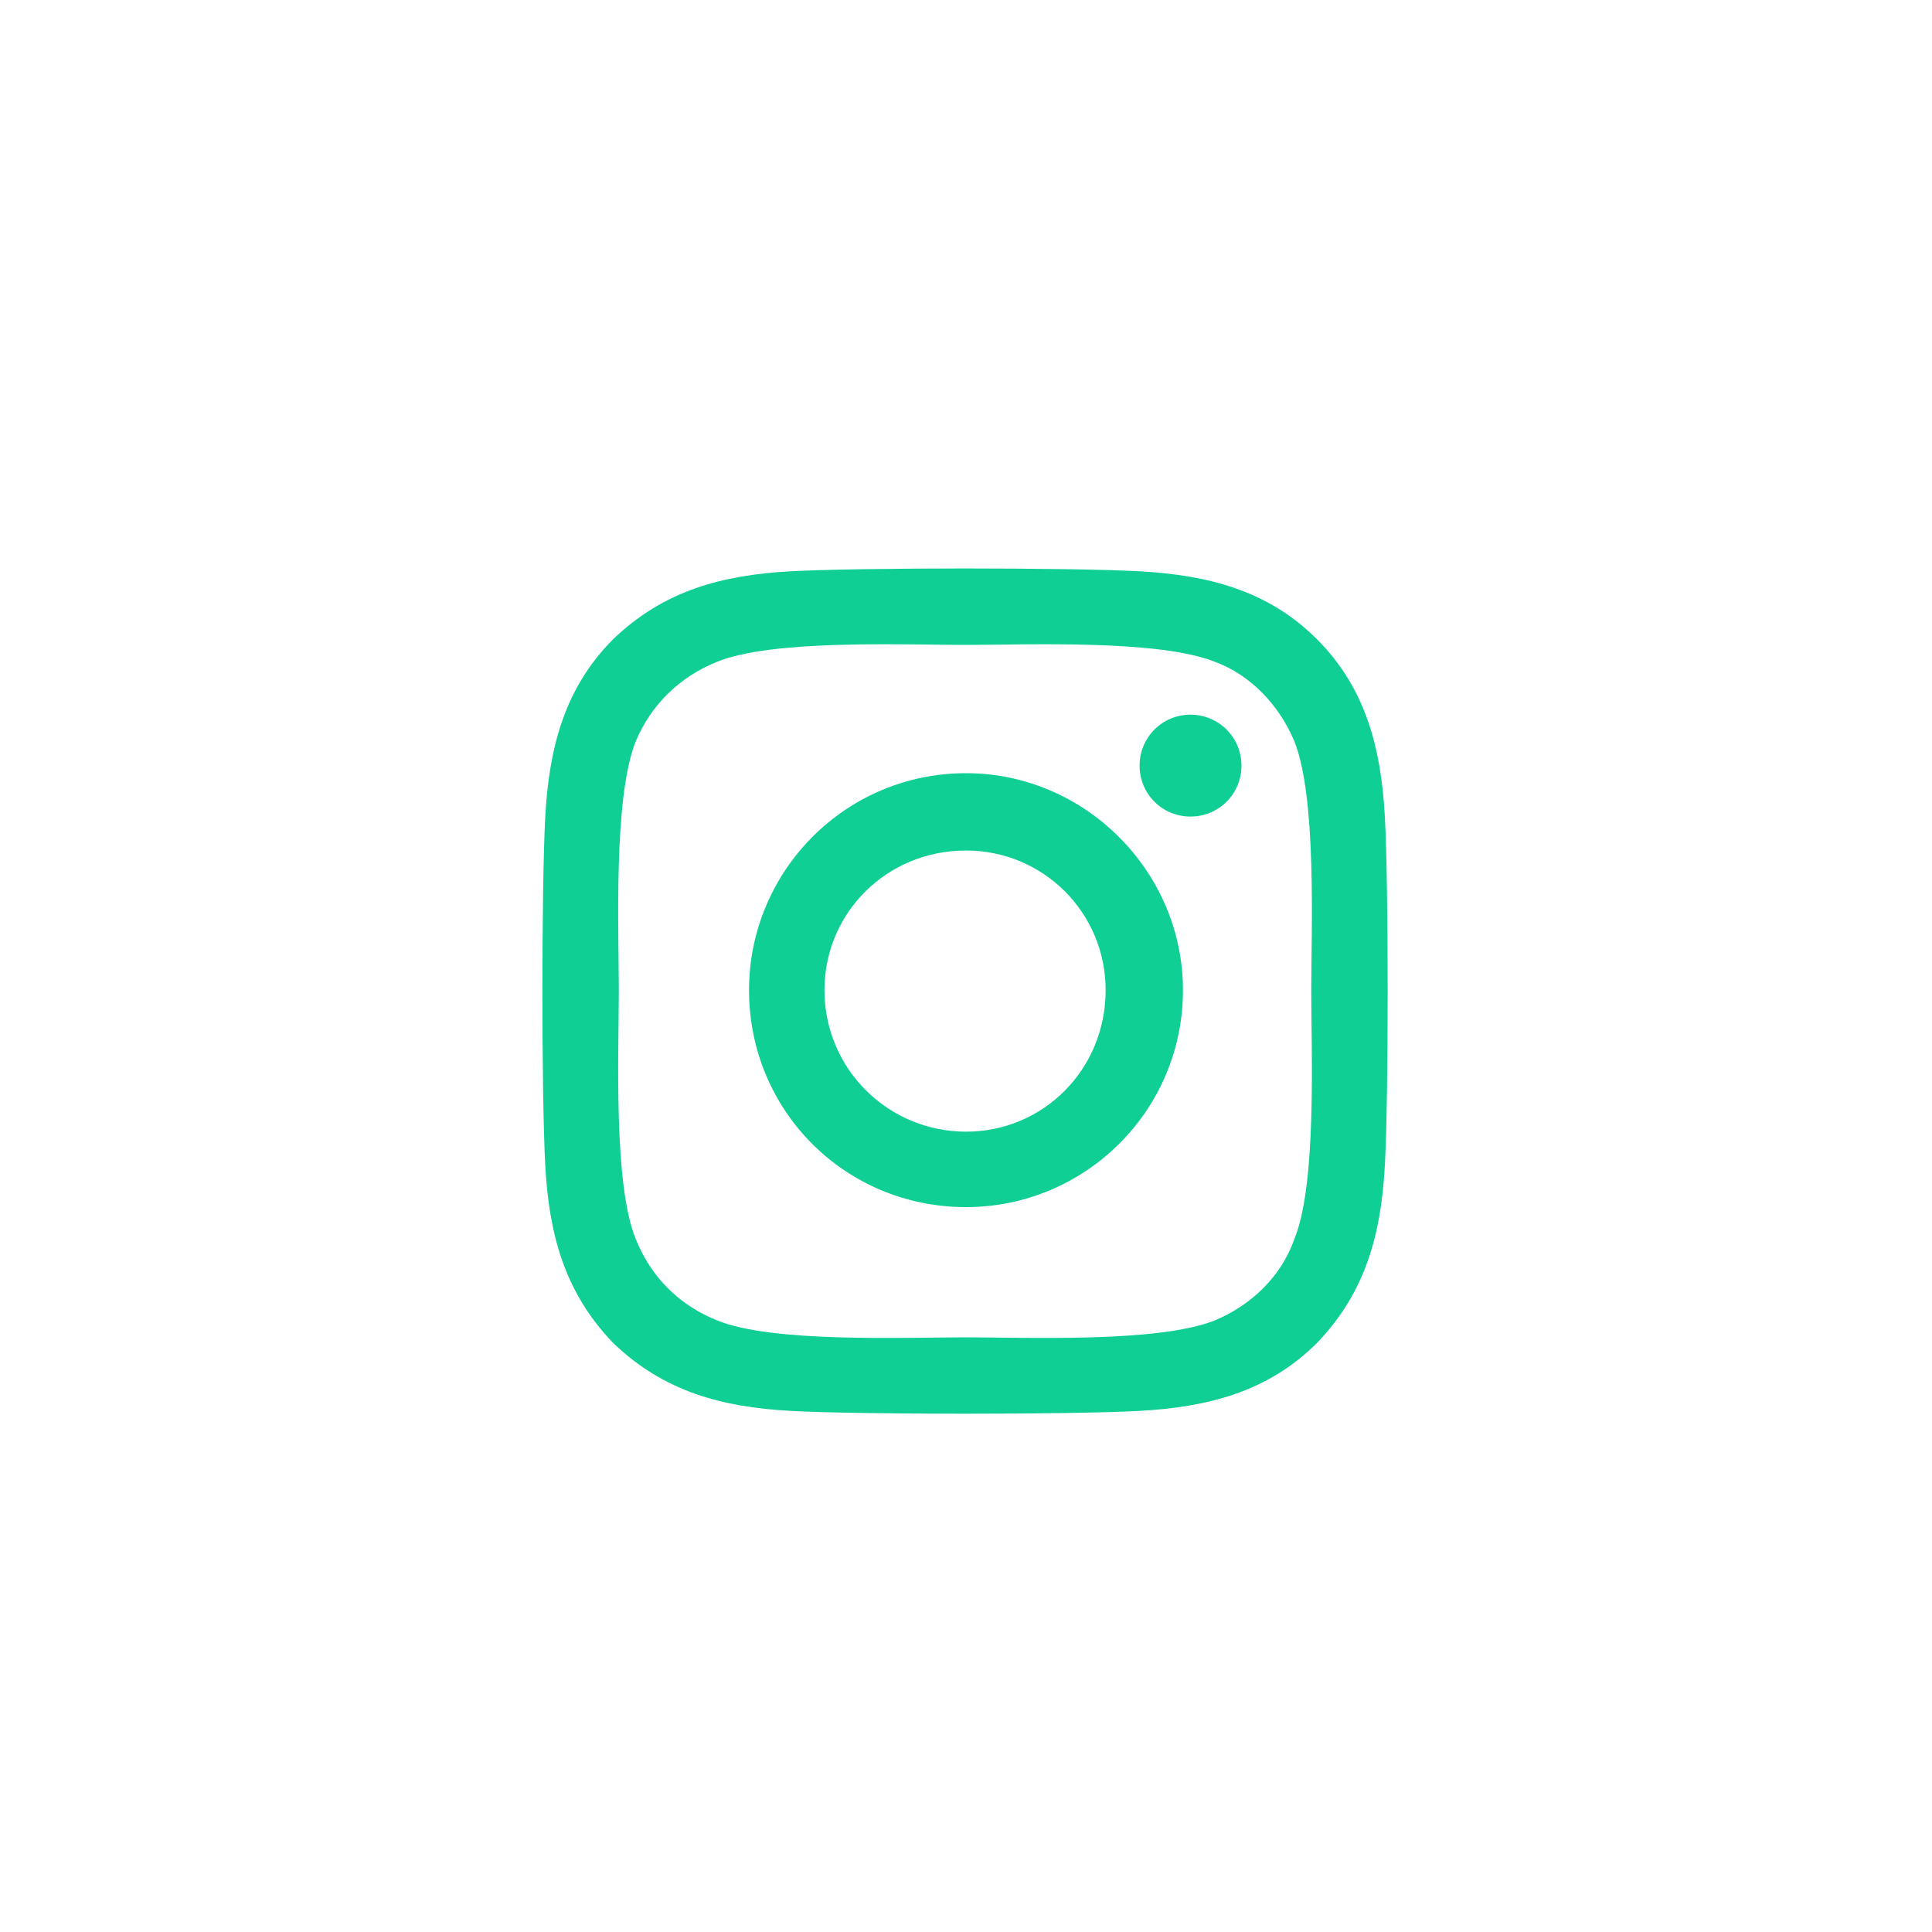 <svg xmlns="http://www.w3.org/2000/svg" width="40" height="40" viewBox="0 0 40 40" fill="none"><path d="M20 16.008C22.461 16.008 24.492 18.039 24.492 20.5C24.492 23 22.461 24.992 20 24.992C17.5 24.992 15.508 23 15.508 20.5C15.508 18.039 17.5 16.008 20 16.008ZM20 23.43C21.602 23.43 22.891 22.141 22.891 20.5C22.891 18.898 21.602 17.609 20 17.609C18.359 17.609 17.07 18.898 17.07 20.5C17.07 22.141 18.398 23.43 20 23.43ZM25.703 15.852C25.703 15.266 25.234 14.797 24.648 14.797C24.062 14.797 23.594 15.266 23.594 15.852C23.594 16.438 24.062 16.906 24.648 16.906C25.234 16.906 25.703 16.438 25.703 15.852ZM28.672 16.906C28.75 18.352 28.75 22.688 28.672 24.133C28.594 25.539 28.281 26.75 27.266 27.805C26.25 28.82 25 29.133 23.594 29.211C22.148 29.289 17.812 29.289 16.367 29.211C14.961 29.133 13.75 28.82 12.695 27.805C11.68 26.75 11.367 25.539 11.289 24.133C11.211 22.688 11.211 18.352 11.289 16.906C11.367 15.5 11.68 14.25 12.695 13.234C13.75 12.219 14.961 11.906 16.367 11.828C17.812 11.75 22.148 11.75 23.594 11.828C25 11.906 26.25 12.219 27.266 13.234C28.281 14.25 28.594 15.5 28.672 16.906ZM26.797 25.656C27.266 24.523 27.148 21.789 27.148 20.5C27.148 19.25 27.266 16.516 26.797 15.344C26.484 14.602 25.898 13.977 25.156 13.703C23.984 13.234 21.25 13.352 20 13.352C18.711 13.352 15.977 13.234 14.844 13.703C14.062 14.016 13.477 14.602 13.164 15.344C12.695 16.516 12.812 19.25 12.812 20.5C12.812 21.789 12.695 24.523 13.164 25.656C13.477 26.438 14.062 27.023 14.844 27.336C15.977 27.805 18.711 27.688 20 27.688C21.25 27.688 23.984 27.805 25.156 27.336C25.898 27.023 26.523 26.438 26.797 25.656Z" fill="#0FCF95"></path></svg>
